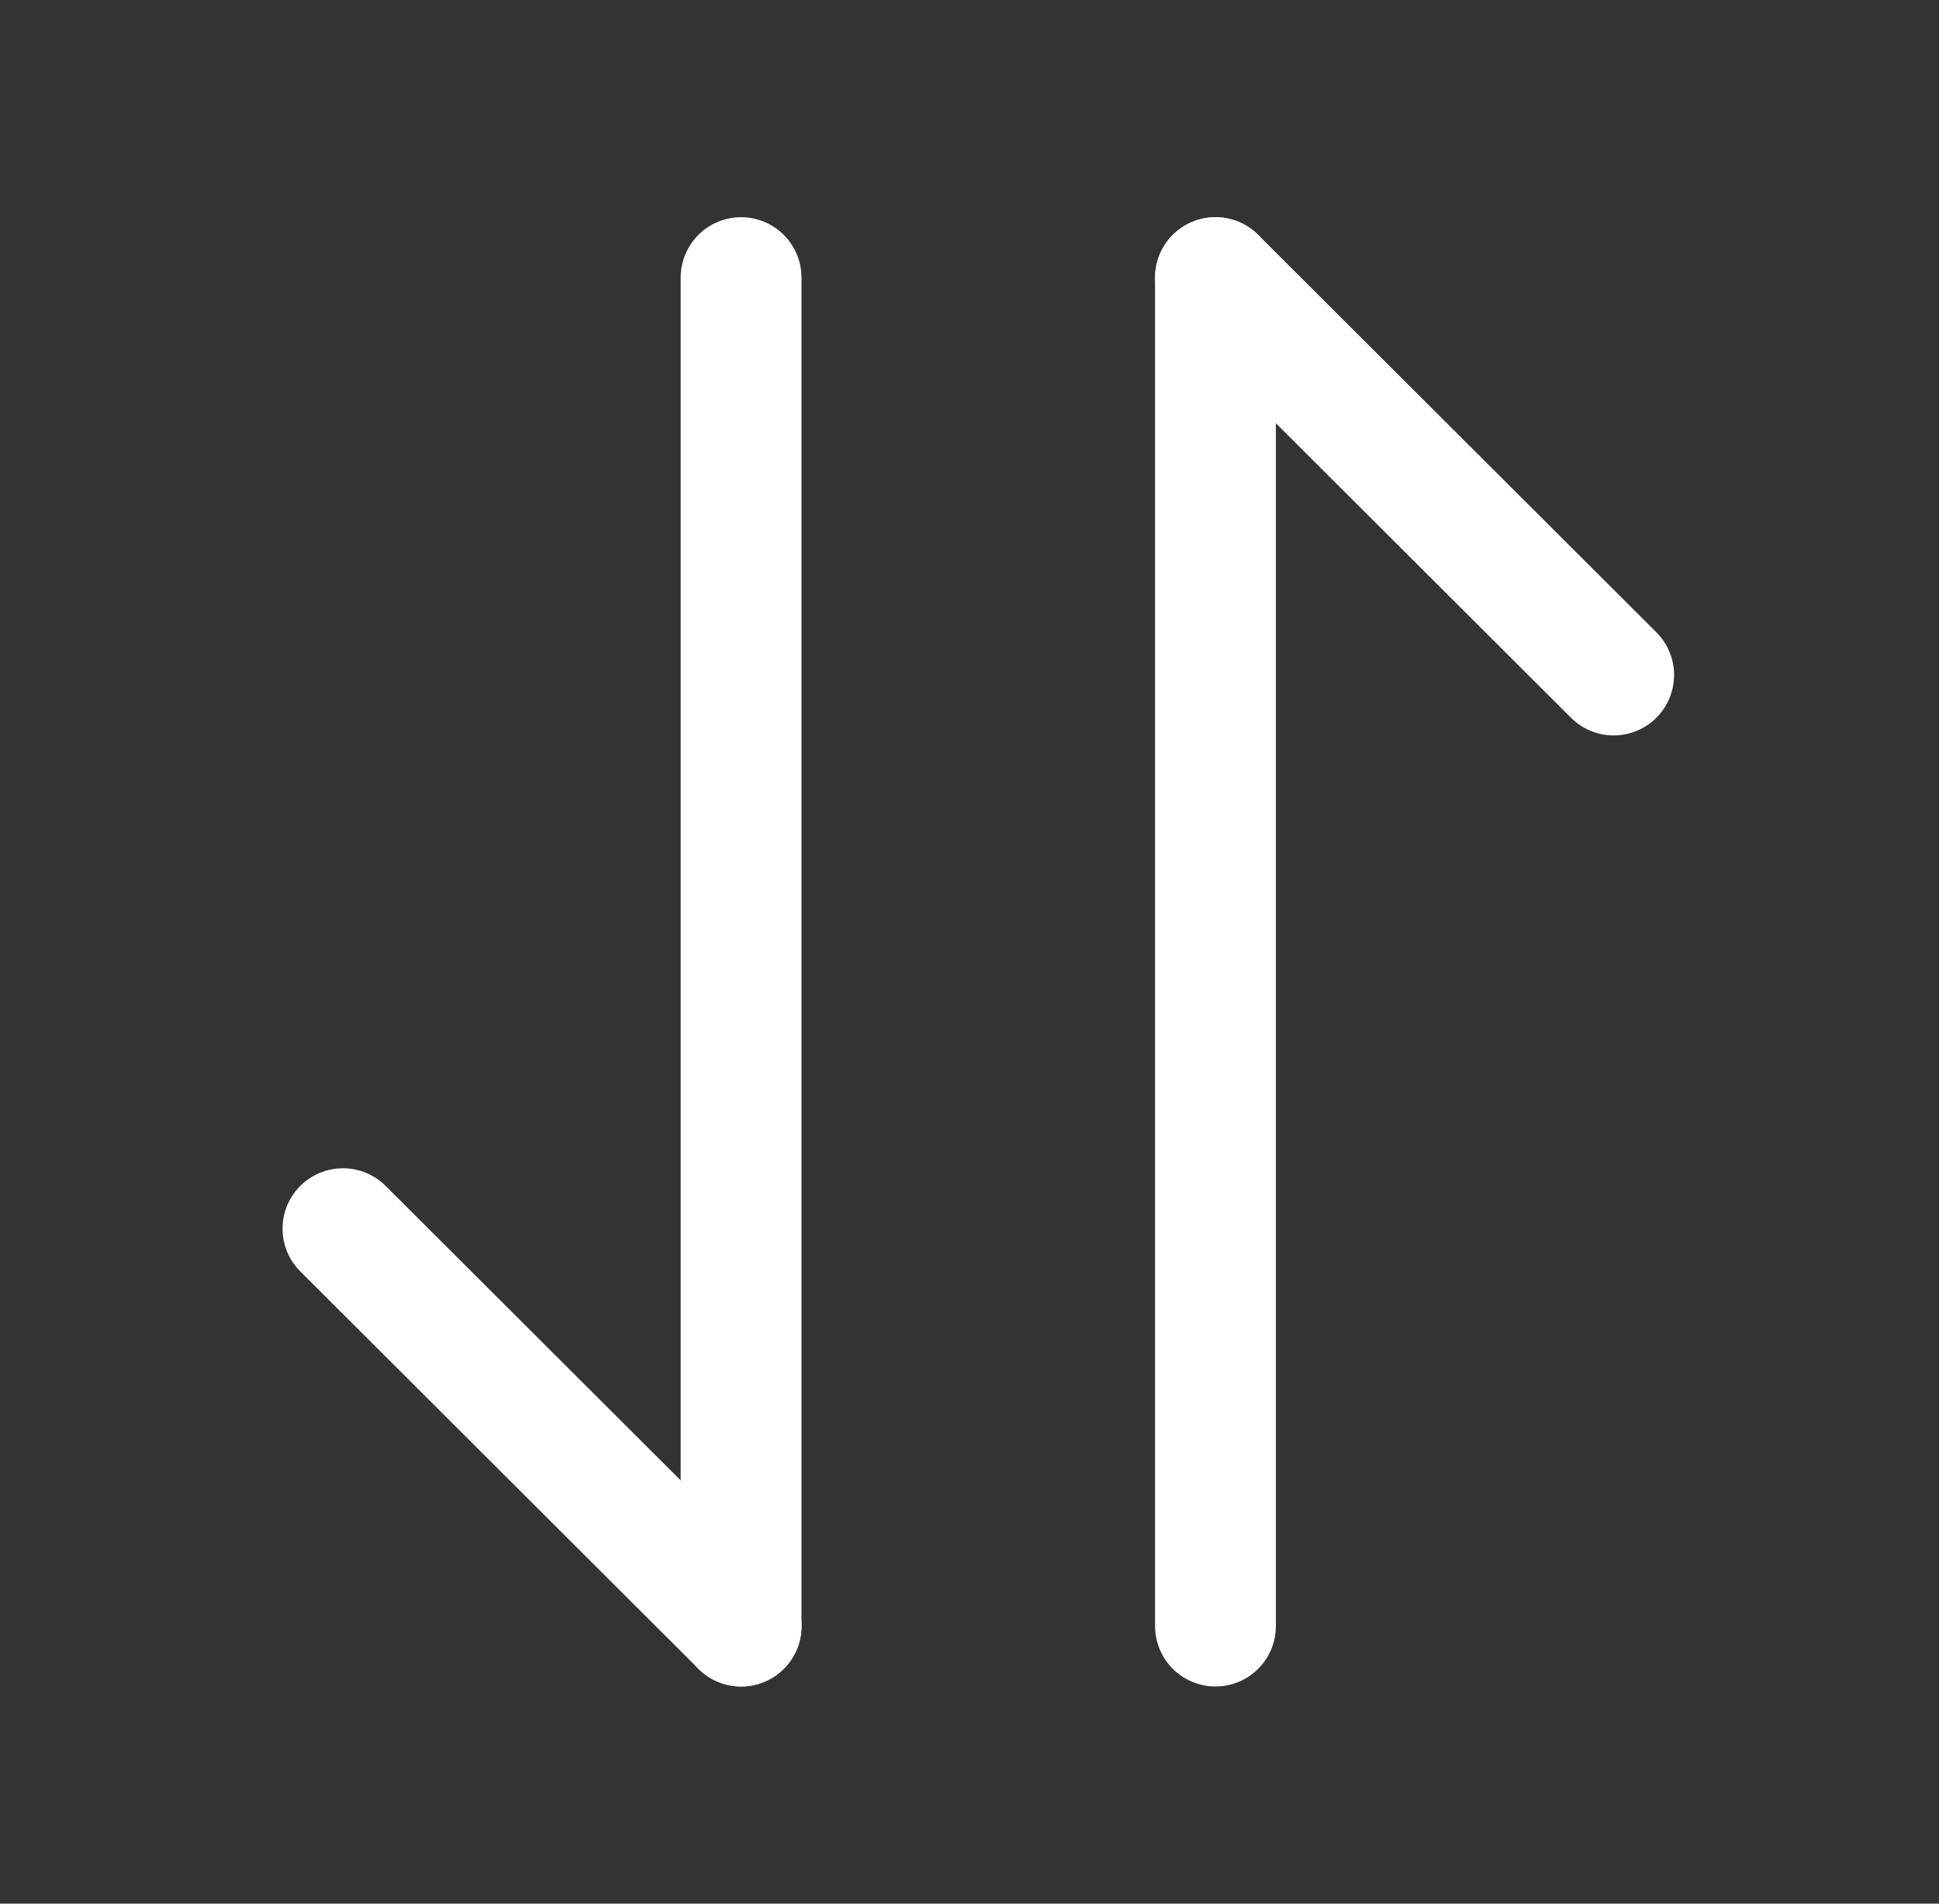<?xml version="1.0" encoding="UTF-8"?>
<svg xmlns="http://www.w3.org/2000/svg" width="55" height="54" viewBox="0 0 55 54" fill="none">
  <rect x="0" y="0" width="55" height="54" fill="#333333" stroke="none"/>
  <g clip-path="url(#clip0_4118_248)">
    <path d="M21.023 46.126L9.728 34.853" stroke="white" stroke-width="3.427" stroke-miterlimit="10" stroke-linecap="round" stroke-linejoin="round"></path>
    <path d="M21.021 7.875V46.126" stroke="white" stroke-width="3.427" stroke-miterlimit="10" stroke-linecap="round" stroke-linejoin="round"></path>
    <path d="M34.477 7.875L45.772 19.148" stroke="white" stroke-width="3.427" stroke-miterlimit="10" stroke-linecap="round" stroke-linejoin="round"></path>
    <path d="M34.477 46.126V7.875" stroke="white" stroke-width="3.427" stroke-miterlimit="10" stroke-linecap="round" stroke-linejoin="round"></path>
  </g>
  <defs>
    <clipPath id="clip0_4118_248">
      <rect width="54" height="54" fill="white" transform="translate(0.75)"></rect>
    </clipPath>
  </defs>
</svg>
